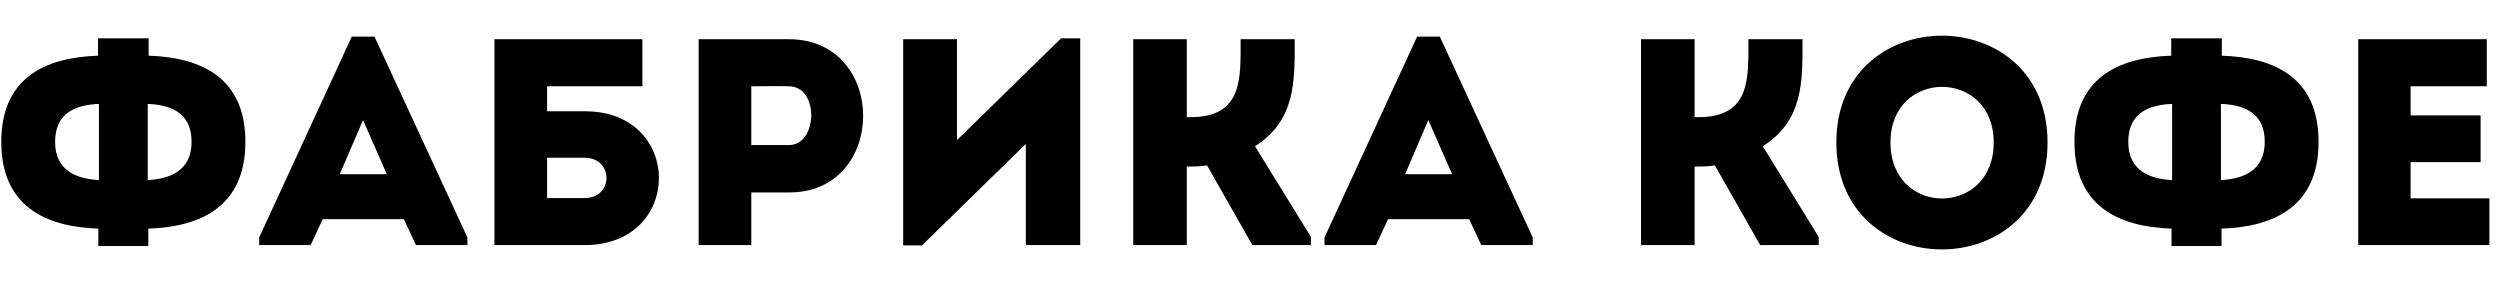 <?xml version="1.0" encoding="UTF-8"?> <svg xmlns="http://www.w3.org/2000/svg" width="204" height="24" viewBox="0 0 204 24" fill="none"> <path d="M15.632 11.576C15.632 9.176 13.904 8.552 12.056 8.48V14.696C13.808 14.6 15.632 13.976 15.632 11.576ZM4.496 11.576C4.496 13.976 6.32 14.6 8.072 14.696V8.48C6.224 8.552 4.496 9.176 4.496 11.576ZM8.024 20.072V18.656C3.68 18.512 0.104 16.808 0.104 11.576C0.104 6.368 3.656 4.688 8 4.544V3.128H12.128V4.544C16.472 4.688 20.024 6.368 20.024 11.576C20.024 16.808 16.448 18.512 12.104 18.656V20.072H8.024ZM33.941 20L32.957 17.888H26.333L25.349 20H21.149V19.376L28.709 2.984H30.557L38.141 19.376V20H33.941ZM31.565 14.216L29.621 9.8L27.725 14.216H31.565ZM47.715 12.872H44.643V16.16C45.627 16.16 46.707 16.16 47.715 16.16C50.091 16.16 50.067 12.872 47.715 12.872ZM44.643 9.08H47.739C55.779 9.08 55.779 19.976 47.739 20H40.347V3.2H52.419V7.04H44.643V9.08ZM61.307 20C59.867 20 58.427 20 57.011 20C57.011 14.408 57.011 8.816 57.011 3.2C59.435 3.2 61.931 3.2 64.403 3.2C72.443 3.224 72.443 15.704 64.403 15.704H61.307V20ZM64.379 11.84C66.731 11.84 66.875 7.064 64.379 7.04C63.371 7.016 62.291 7.04 61.307 7.04C61.307 8.408 61.307 10.472 61.307 11.84H64.379ZM83.707 11.744L75.235 20.024H73.699V3.2C75.163 3.2 76.627 3.2 78.091 3.2V11.432L86.587 3.128H88.147V20C86.683 20 85.195 20 83.707 20V11.744ZM96.841 20C95.353 20 93.912 20 92.472 20V3.2C93.912 3.2 95.353 3.2 96.841 3.2V9.56H97.153C101.449 9.56 101.233 6.344 101.233 3.2C102.697 3.2 104.161 3.2 105.649 3.2C105.649 6.632 105.745 9.8 102.409 11.936L106.969 19.328V20H102.193L98.496 13.496C97.921 13.592 97.392 13.592 96.841 13.592V20ZM120.871 20L119.887 17.888H113.263L112.279 20H108.079V19.376L115.639 2.984H117.487L125.071 19.376V20H120.871ZM118.495 14.216L116.551 9.8L114.655 14.216H118.495ZM138.278 20C136.79 20 135.35 20 133.91 20V3.2C135.35 3.2 136.79 3.2 138.278 3.2V9.56H138.59C142.886 9.56 142.67 6.344 142.67 3.2C144.134 3.2 145.598 3.2 147.086 3.2C147.086 6.632 147.182 9.8 143.846 11.936L148.406 19.328V20H143.63L139.934 13.496C139.358 13.592 138.83 13.592 138.278 13.592V20ZM167.078 11.624C167.078 23.264 149.846 23.264 149.846 11.624C149.846 0.008 167.078 0.008 167.078 11.624ZM154.262 11.624C154.262 17.72 162.686 17.72 162.686 11.624C162.686 5.576 154.262 5.576 154.262 11.624ZM184.804 11.576C184.804 9.176 183.076 8.552 181.228 8.48V14.696C182.98 14.6 184.804 13.976 184.804 11.576ZM173.668 11.576C173.668 13.976 175.492 14.6 177.244 14.696V8.48C175.396 8.552 173.668 9.176 173.668 11.576ZM177.196 20.072V18.656C172.852 18.512 169.276 16.808 169.276 11.576C169.276 6.368 172.828 4.688 177.172 4.544V3.128H181.3V4.544C185.644 4.688 189.196 6.368 189.196 11.576C189.196 16.808 185.62 18.512 181.276 18.656V20.072H177.196ZM202.921 3.2C202.921 4.448 202.921 5.744 202.921 7.04C200.425 7.04 199.177 7.04 196.705 7.04V9.416H202.417C202.417 10.688 202.417 11.96 202.417 13.232H196.705C196.705 14.216 196.705 15.176 196.705 16.184C199.177 16.184 200.617 16.184 203.137 16.184C203.137 17.432 203.137 18.728 203.137 20C199.201 20 196.321 20 192.433 20C192.433 14.384 192.433 8.768 192.433 3.2C196.321 3.2 198.985 3.2 202.921 3.2Z" fill="black"></path> </svg> 